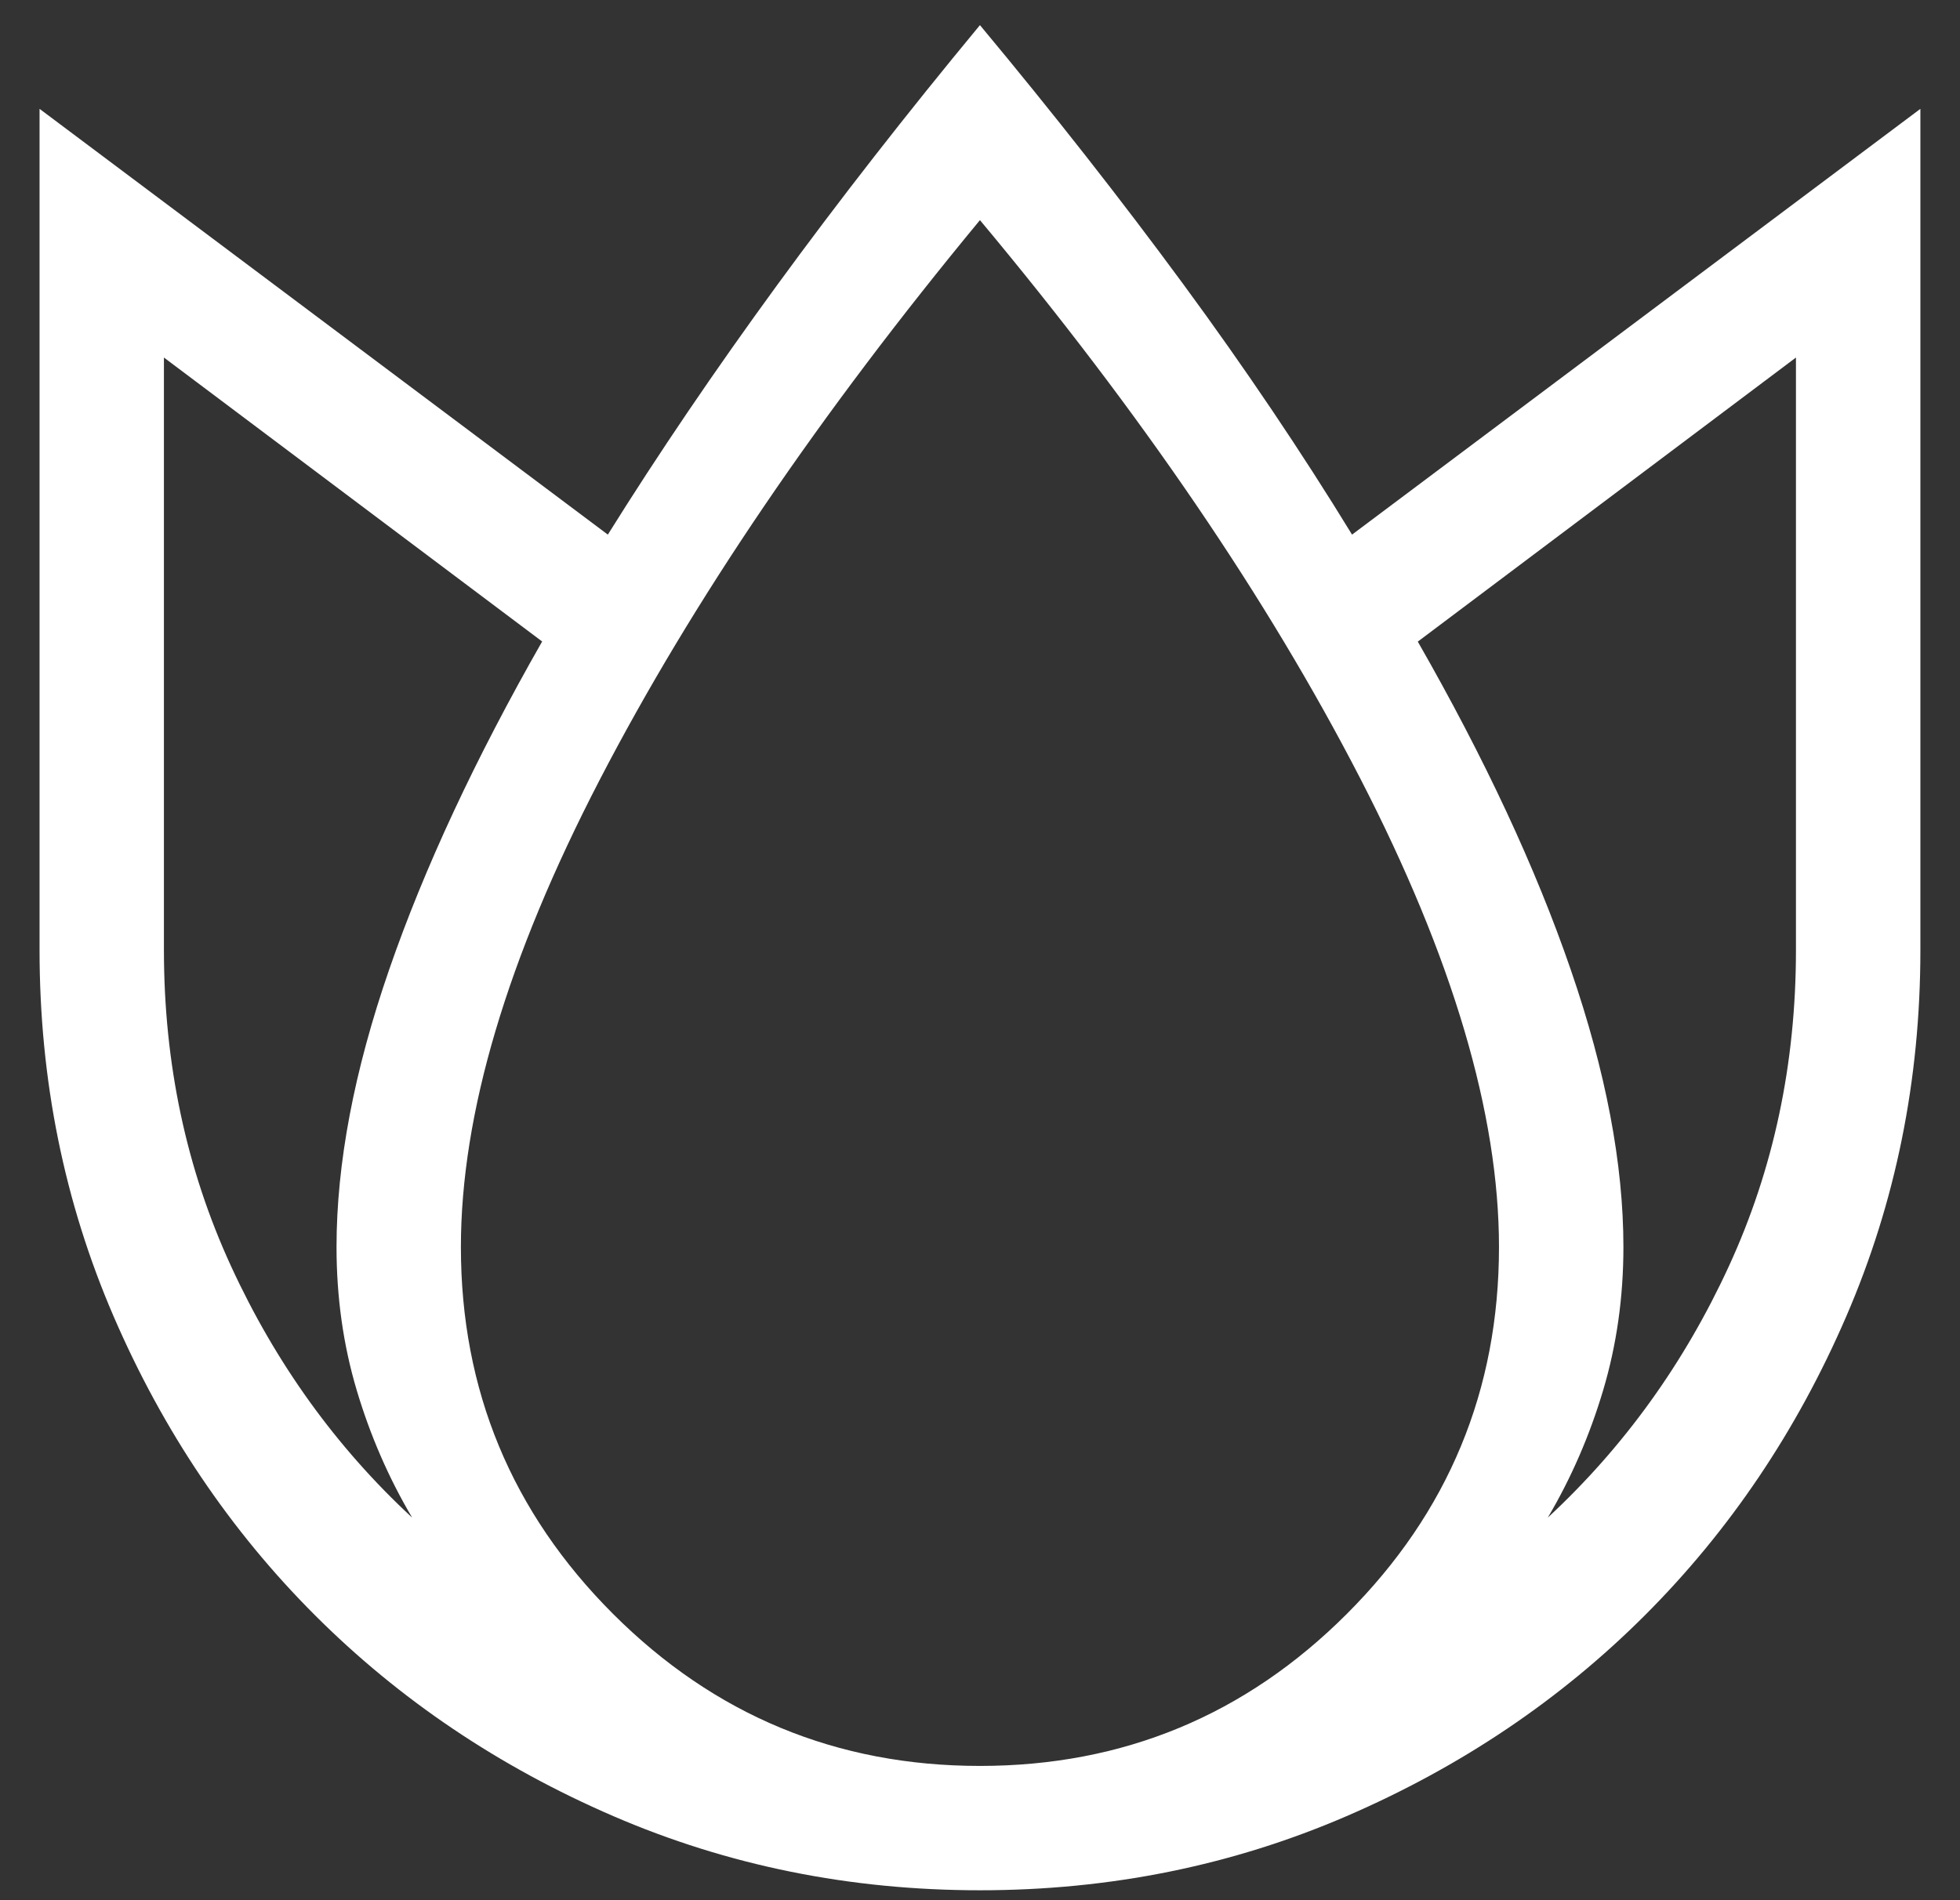 <svg width="33" height="32" viewBox="0 0 33 32" fill="none" xmlns="http://www.w3.org/2000/svg">
<rect x="0" y="0" width="33" height="32" fill="#333333" stroke="none"/>
<path d="M16.499 0.423C17.733 1.905 18.873 3.358 19.919 4.781C20.965 6.204 21.913 7.612 22.764 9.003L32.333 1.833V16C32.333 18.188 31.917 20.245 31.084 22.171C30.252 24.098 29.123 25.773 27.698 27.199C26.273 28.624 24.597 29.753 22.671 30.585C20.744 31.417 18.687 31.833 16.499 31.833C14.311 31.833 12.254 31.417 10.328 30.585C8.402 29.753 6.726 28.624 5.301 27.199C3.875 25.773 2.747 24.098 1.914 22.171C1.082 20.245 0.666 18.188 0.666 16V1.833L10.234 9.003C11.085 7.639 12.034 6.241 13.08 4.807C14.126 3.374 15.266 1.913 16.499 0.423ZM2.76 6.021V16C2.76 17.912 3.137 19.686 3.89 21.323C4.643 22.96 5.659 24.371 6.939 25.557C6.544 24.889 6.233 24.174 6.006 23.412C5.779 22.65 5.666 21.846 5.666 21C5.666 19.596 5.961 18.038 6.552 16.329C7.143 14.619 8.002 12.777 9.128 10.803L2.76 6.021ZM16.499 3.707C13.789 6.986 11.655 10.128 10.097 13.133C8.539 16.138 7.76 18.761 7.76 21C7.76 23.411 8.614 25.47 10.321 27.178C12.029 28.885 14.088 29.739 16.499 29.739C18.91 29.739 20.97 28.885 22.677 27.178C24.385 25.47 25.238 23.411 25.238 21C25.238 18.761 24.459 16.13 22.901 13.107C21.343 10.085 19.209 6.952 16.499 3.707ZM30.238 6.021L23.871 10.805C24.997 12.772 25.856 14.613 26.446 16.329C27.037 18.044 27.333 19.601 27.333 21C27.333 21.846 27.219 22.65 26.992 23.412C26.765 24.174 26.455 24.889 26.06 25.557C27.339 24.371 28.356 22.96 29.109 21.323C29.862 19.686 30.238 17.912 30.238 16V6.021Z" fill="white"/>
</svg>

